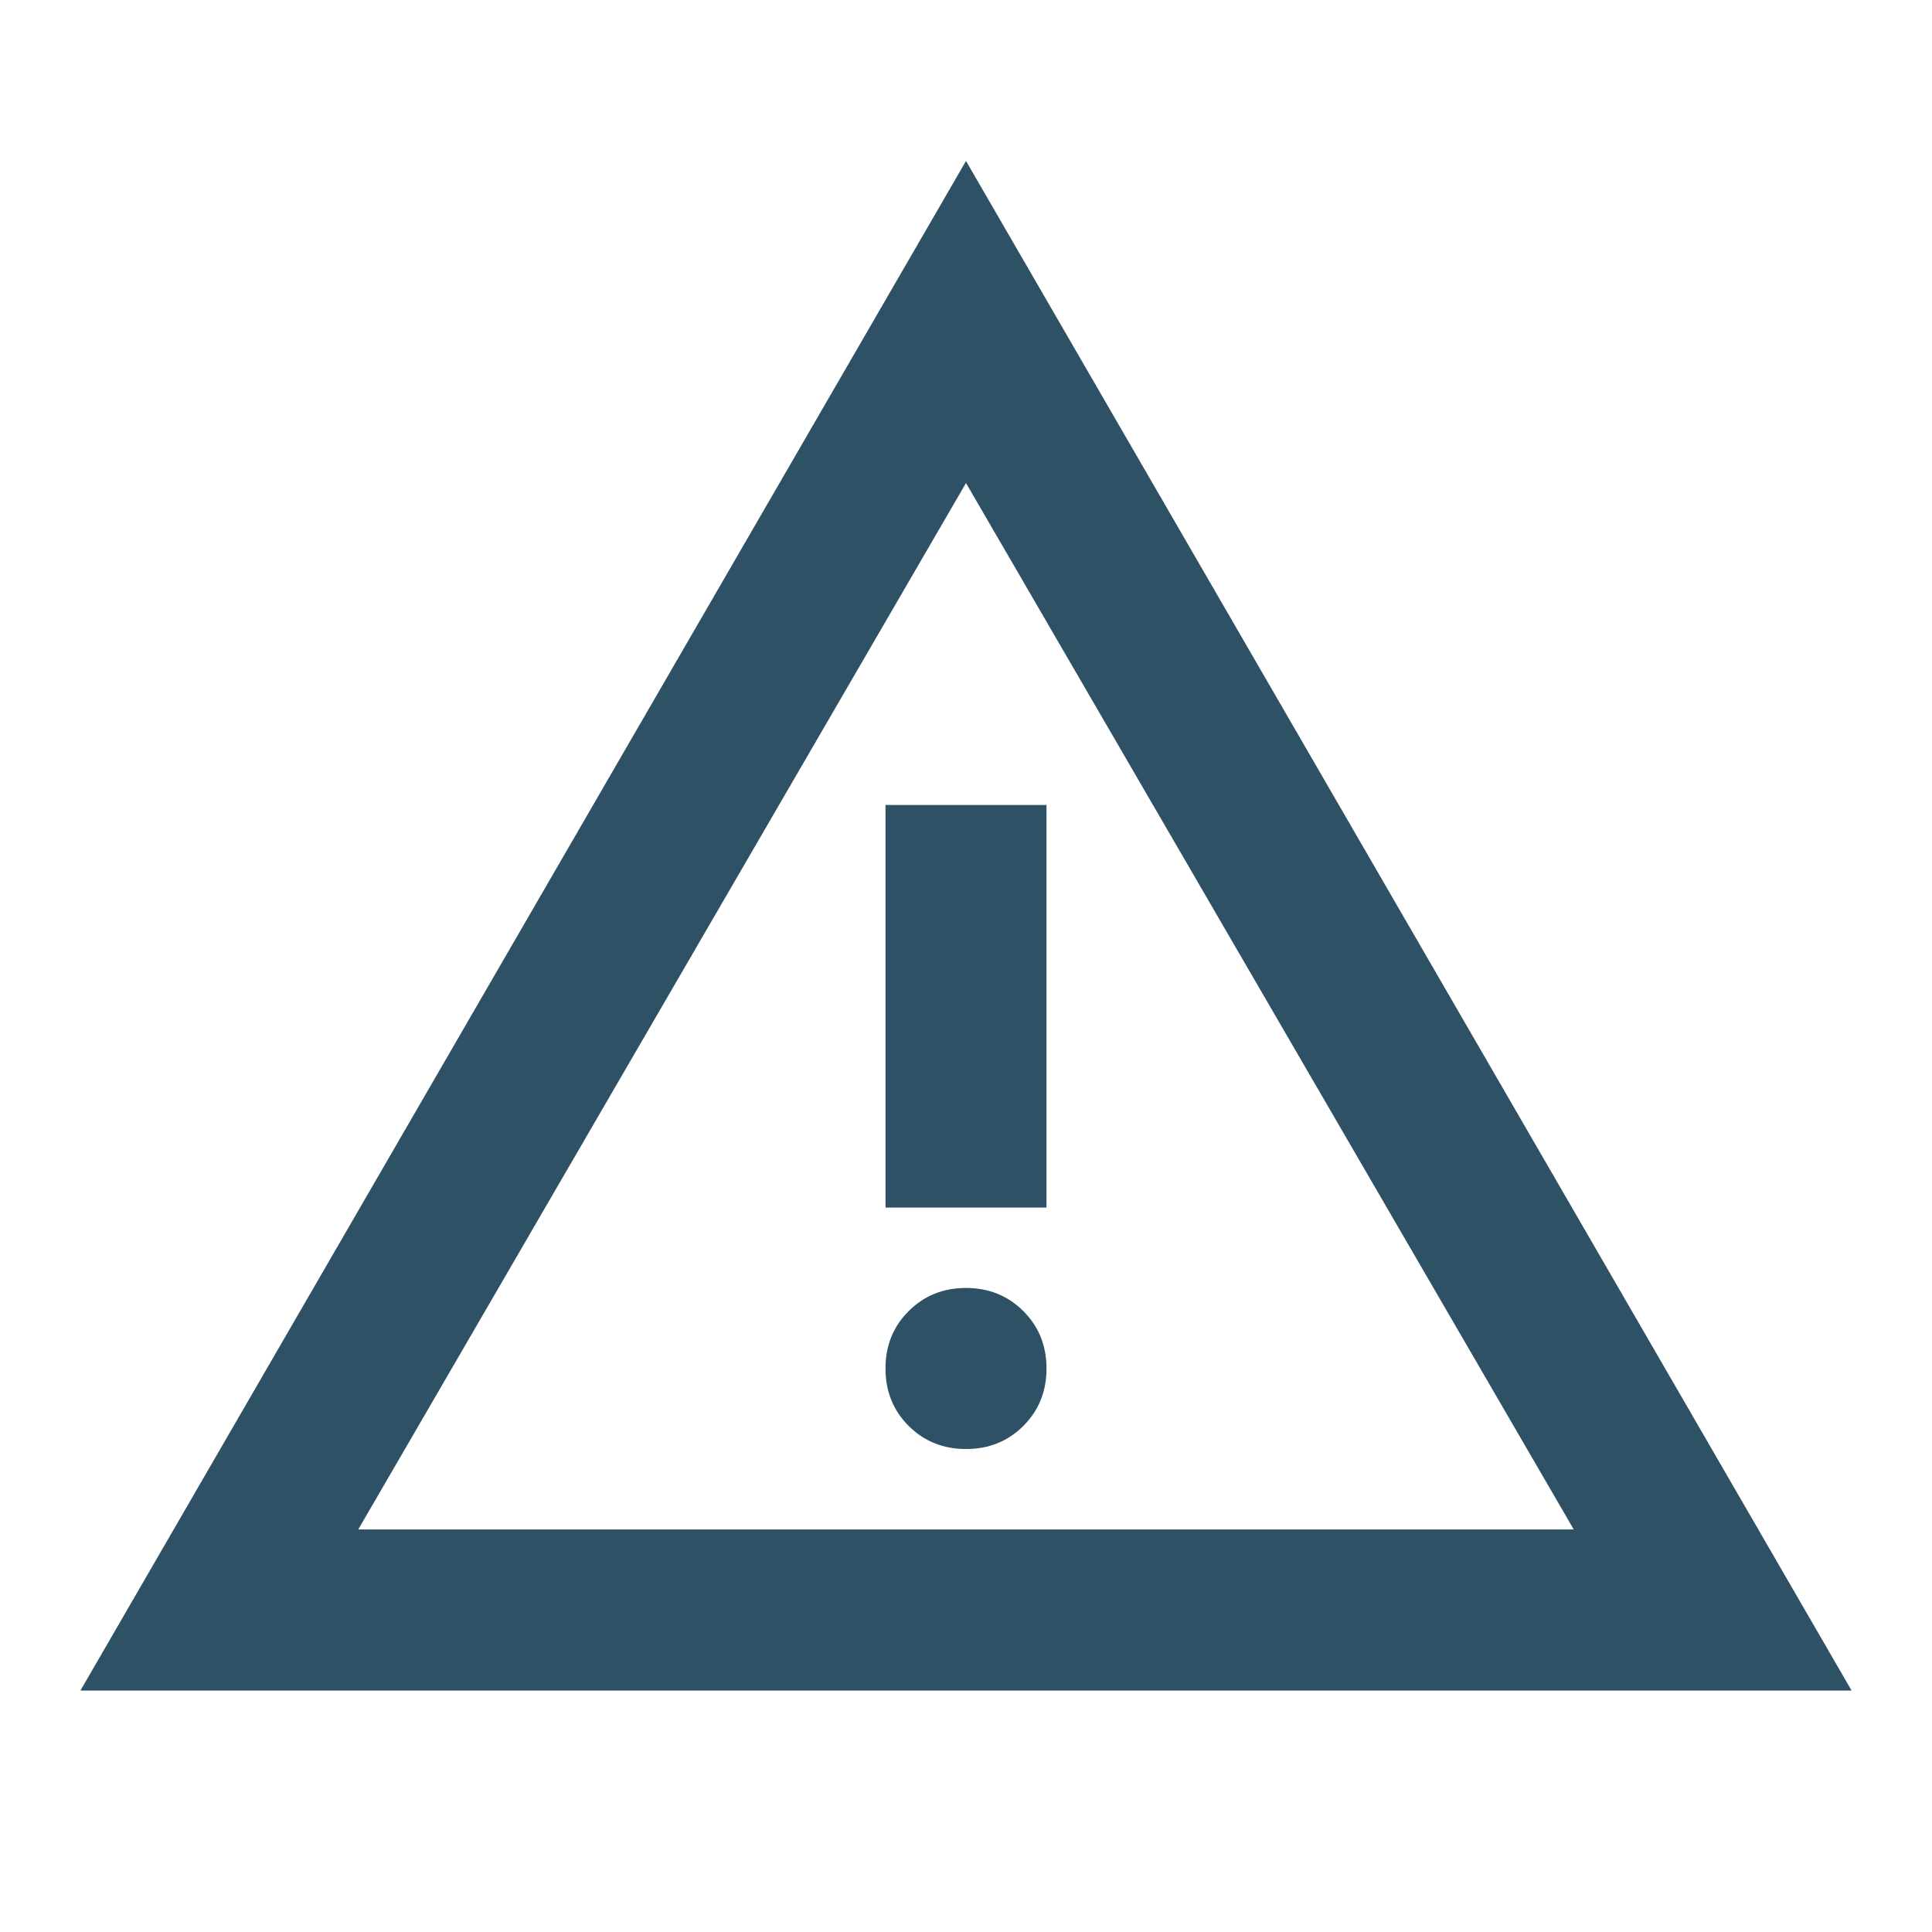 <svg width="32" height="32" viewBox="0 0 32 32" fill="none" xmlns="http://www.w3.org/2000/svg">
<mask id="mask0_1762_5807" style="mask-type:alpha" maskUnits="userSpaceOnUse" x="0" y="0" width="32" height="32">
<rect width="32" height="32" fill="#D9D9D9"/>
</mask>
<g mask="url(#mask0_1762_5807)">
<path d="M1.333 28L16 2.667L30.667 28H1.333ZM5.933 25.333H26.067L16 8L5.933 25.333ZM16 24C16.378 24 16.694 23.872 16.95 23.617C17.206 23.361 17.333 23.044 17.333 22.667C17.333 22.289 17.206 21.972 16.95 21.717C16.694 21.461 16.378 21.333 16 21.333C15.622 21.333 15.306 21.461 15.05 21.717C14.794 21.972 14.667 22.289 14.667 22.667C14.667 23.044 14.794 23.361 15.05 23.617C15.306 23.872 15.622 24 16 24ZM14.667 20H17.333V13.333H14.667V20Z" fill="#39657E"/>
<path d="M1.333 28L16 2.667L30.667 28H1.333ZM5.933 25.333H26.067L16 8L5.933 25.333ZM16 24C16.378 24 16.694 23.872 16.95 23.617C17.206 23.361 17.333 23.044 17.333 22.667C17.333 22.289 17.206 21.972 16.95 21.717C16.694 21.461 16.378 21.333 16 21.333C15.622 21.333 15.306 21.461 15.05 21.717C14.794 21.972 14.667 22.289 14.667 22.667C14.667 23.044 14.794 23.361 15.05 23.617C15.306 23.872 15.622 24 16 24ZM14.667 20H17.333V13.333H14.667V20Z" fill="black" fill-opacity="0.2"/>
</g>
</svg>
